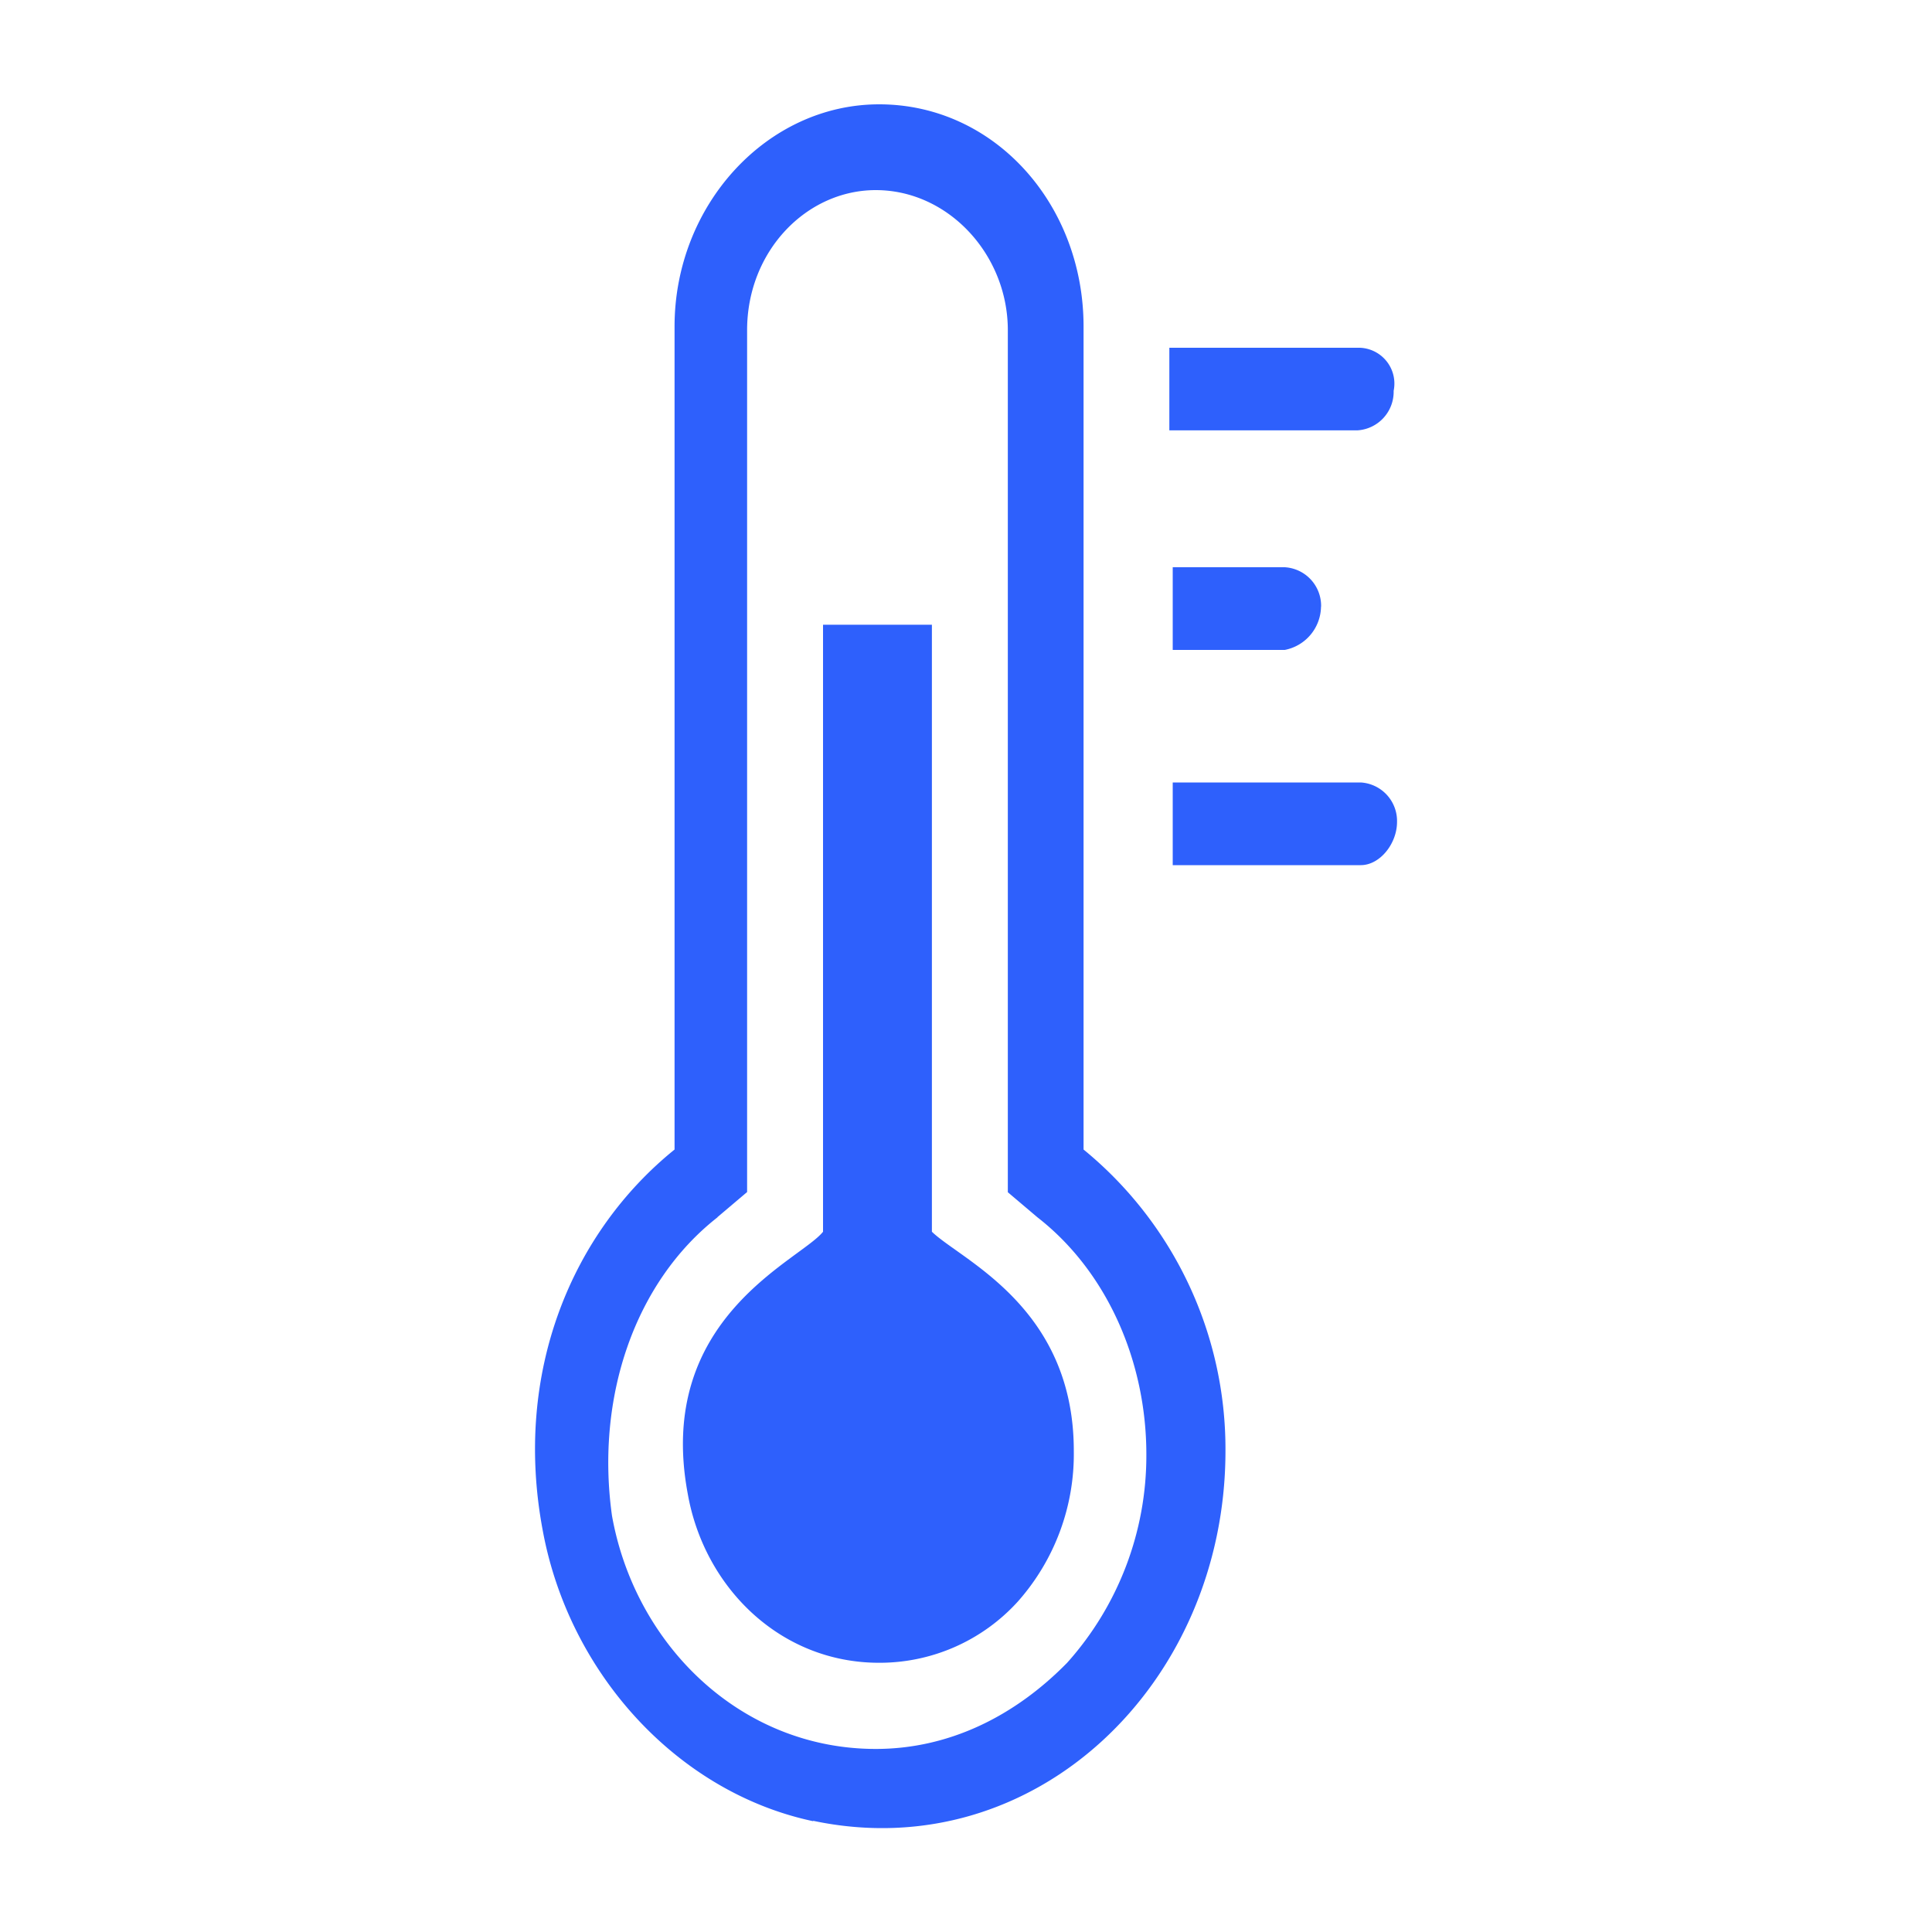 <svg id="Calque_1" data-name="Calque 1" xmlns="http://www.w3.org/2000/svg" viewBox="0 0 200 200"><defs><style>.cls-1{fill:#2e60fc;}</style></defs><path class="cls-1" d="M74.27,126l3.07-2.6V34.18c0-8.19,6.15-14.5,13.32-14.5,7.52,0,13.67,6.69,13.67,14.5v89.24l3.07,2.6c7.17,5.58,11.27,14.87,11.27,24.54a32.13,32.13,0,0,1-8.2,21.57c-5.47,5.58-12.29,8.92-19.81,8.92-14,0-24.93-10.78-27.31-24.16-1.71-12.28,2.38-24.18,10.92-30.87m9.91,62.47c22.88,4.83,42.68-14.13,42.68-38.3A40.06,40.06,0,0,0,112.17,119V33.8c0-12.64-9.21-23-21.16-23-11.61,0-21.18,10.41-21.18,23V119c-10.58,8.55-16.73,23-13.65,39.41,2.73,14.87,14,27.15,28,30.12"/><path class="cls-1" d="M91,172.13a19.32,19.32,0,0,0,14.35-6.32,23,23,0,0,0,5.81-15.62c0-14.88-11.61-19.71-14.69-22.68V64.67H85.2v62.84c-2.39,3-17.42,8.92-14,27.15,1.71,9.66,9.56,17.47,19.8,17.47"/><path class="cls-1" d="M140.52,36H121.05v8.55h19.47a4,4,0,0,0,3.75-4.09A3.71,3.71,0,0,0,140.52,36"/><path class="cls-1" d="M136.76,62.81A4,4,0,0,0,133,58.72H121.4v8.56H133a4.63,4.63,0,0,0,3.75-4.47"/><path class="cls-1" d="M144.62,85.12A4,4,0,0,0,140.86,81H121.4v8.56h19.46c2,0,3.76-2.24,3.76-4.47"/></svg>